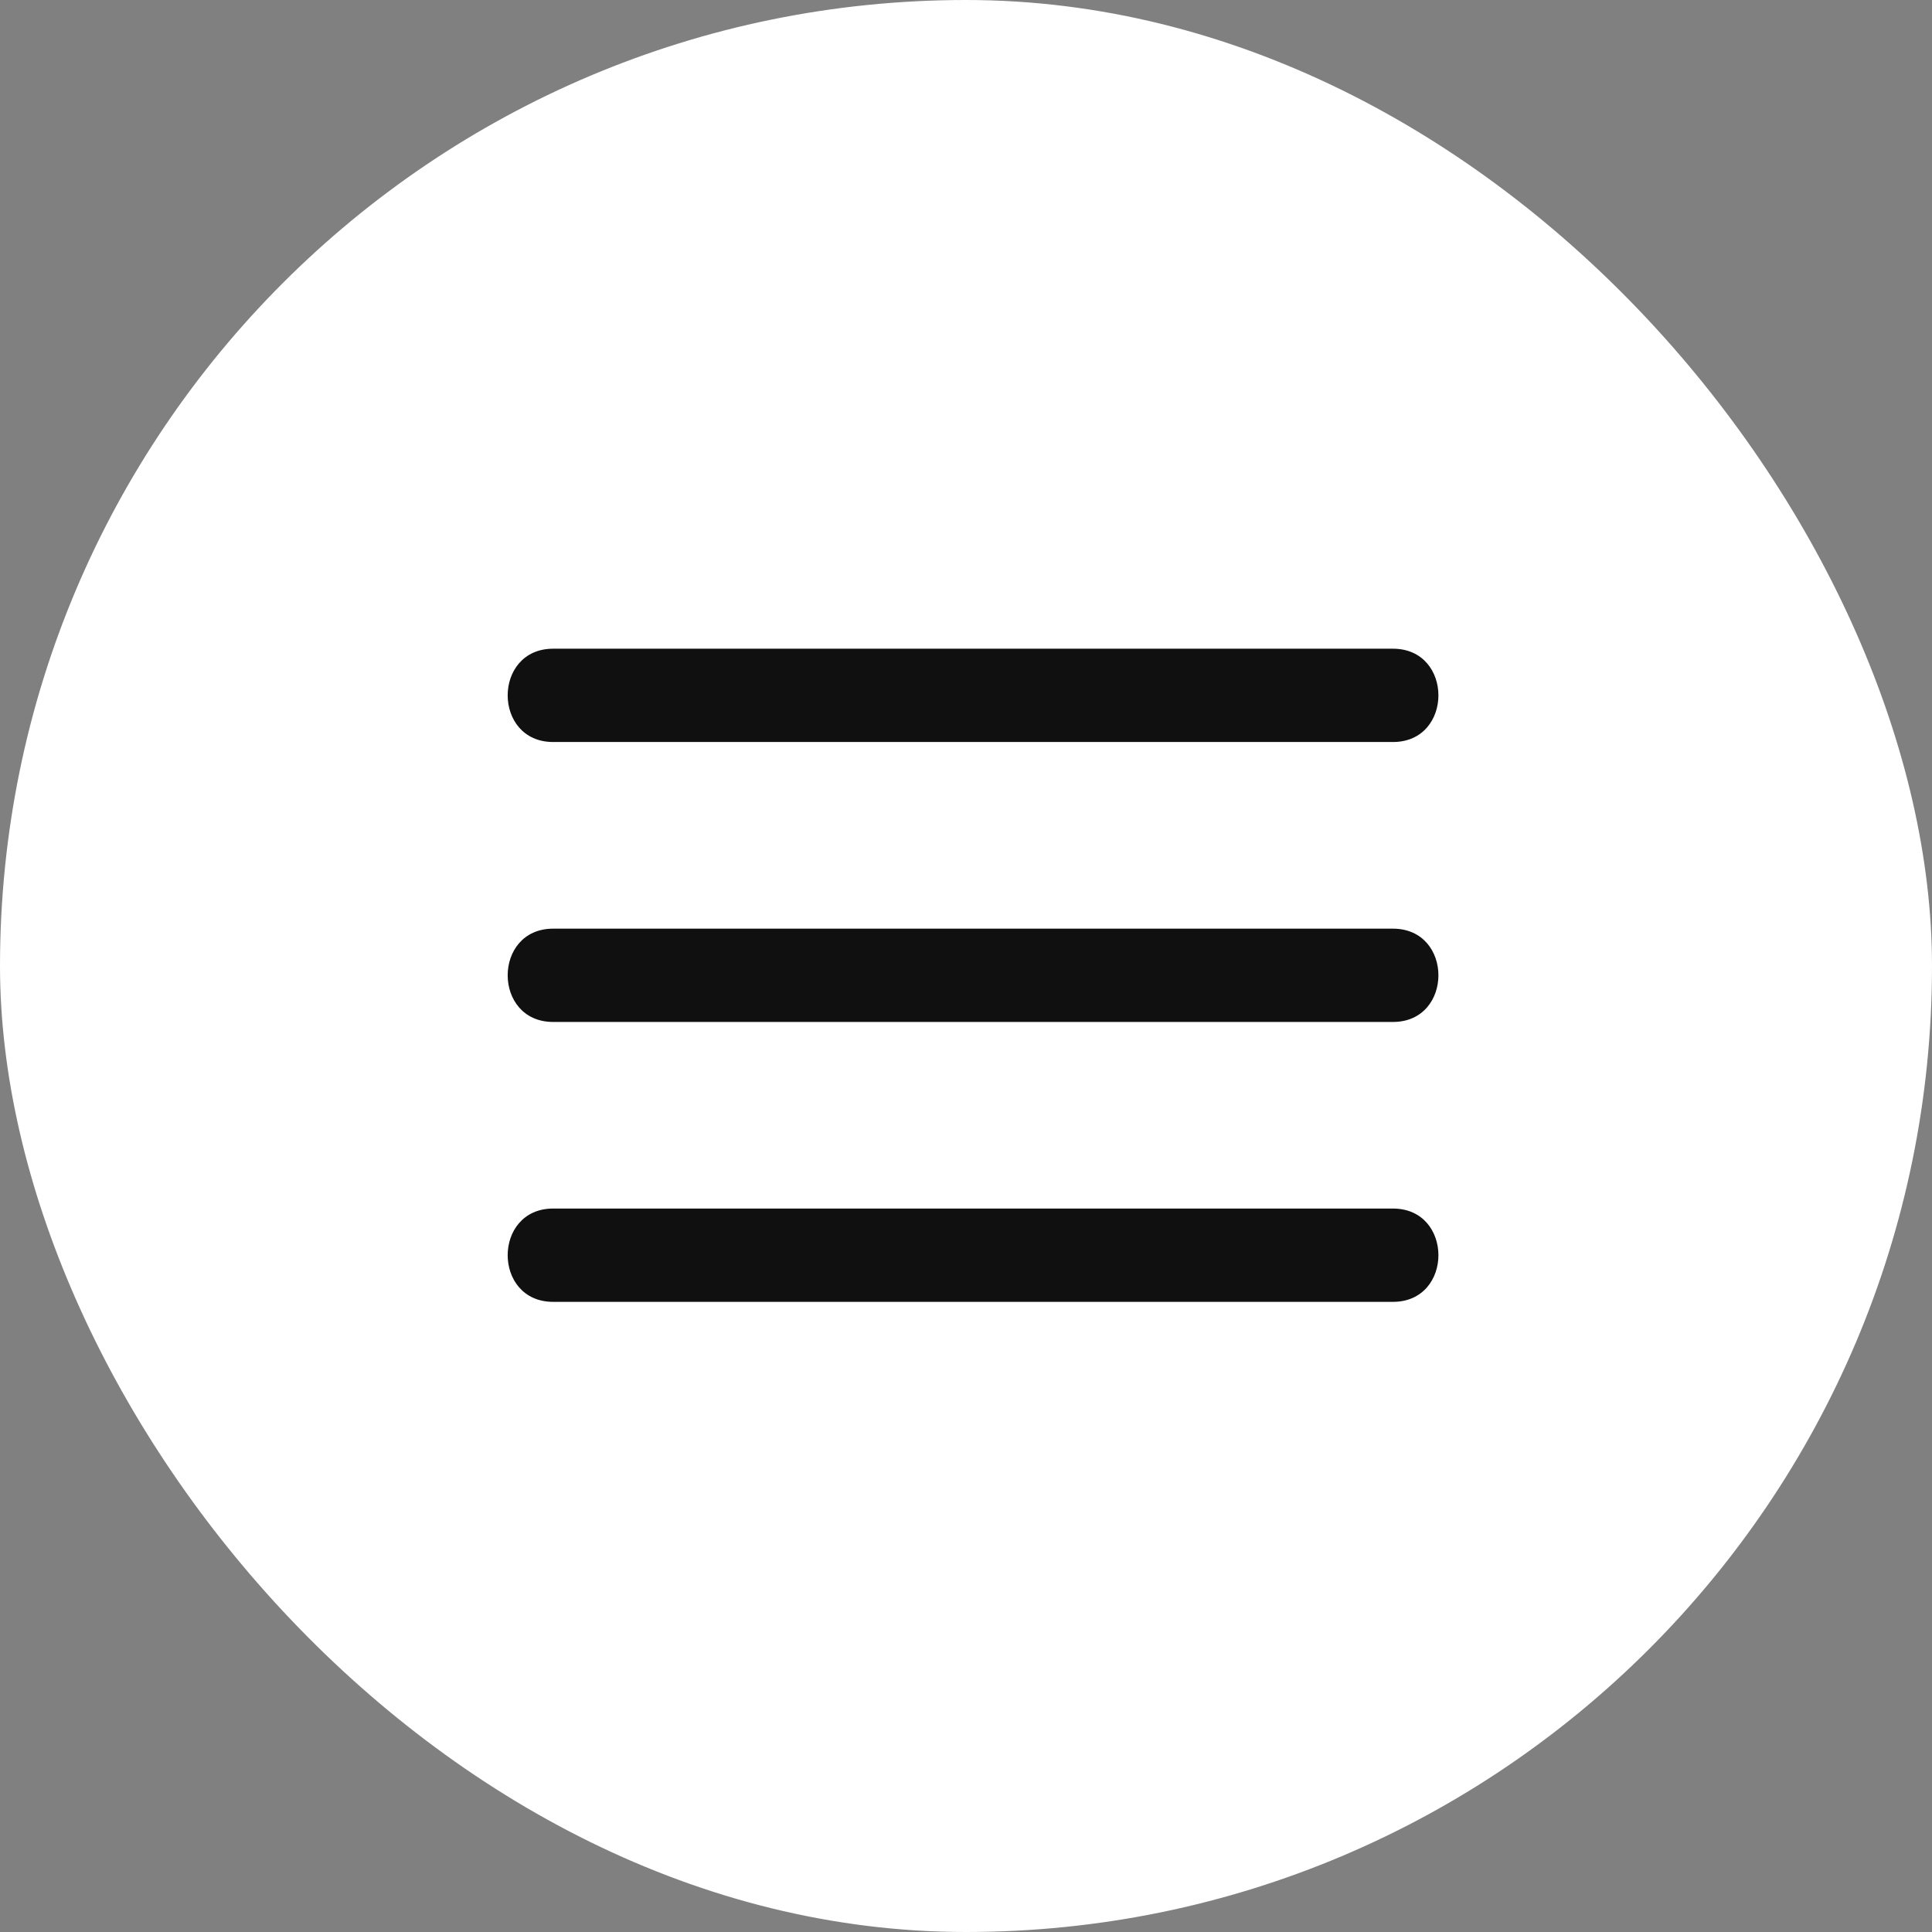 <?xml version="1.0" encoding="UTF-8"?> <svg xmlns="http://www.w3.org/2000/svg" width="137" height="137" viewBox="0 0 137 137" fill="none"><rect x="0" y="0" width="137" height="137" fill="#808080" stroke="none"/><rect width="137" height="137" rx="68.5" fill="white"></rect><path d="M98.774 52.617H39.226C34.925 52.617 34.925 46 39.226 46H98.774C103.075 46 103.075 52.617 98.774 52.617Z" fill="#101010"></path><path d="M98.774 72.468H39.226C34.925 72.468 34.925 65.852 39.226 65.852H98.774C103.075 65.852 103.075 72.468 98.774 72.468Z" fill="#101010"></path><path d="M98.774 92.316H39.226C34.925 92.316 34.925 85.699 39.226 85.699H98.774C103.075 85.699 103.075 92.316 98.774 92.316Z" fill="#101010"></path></svg> 